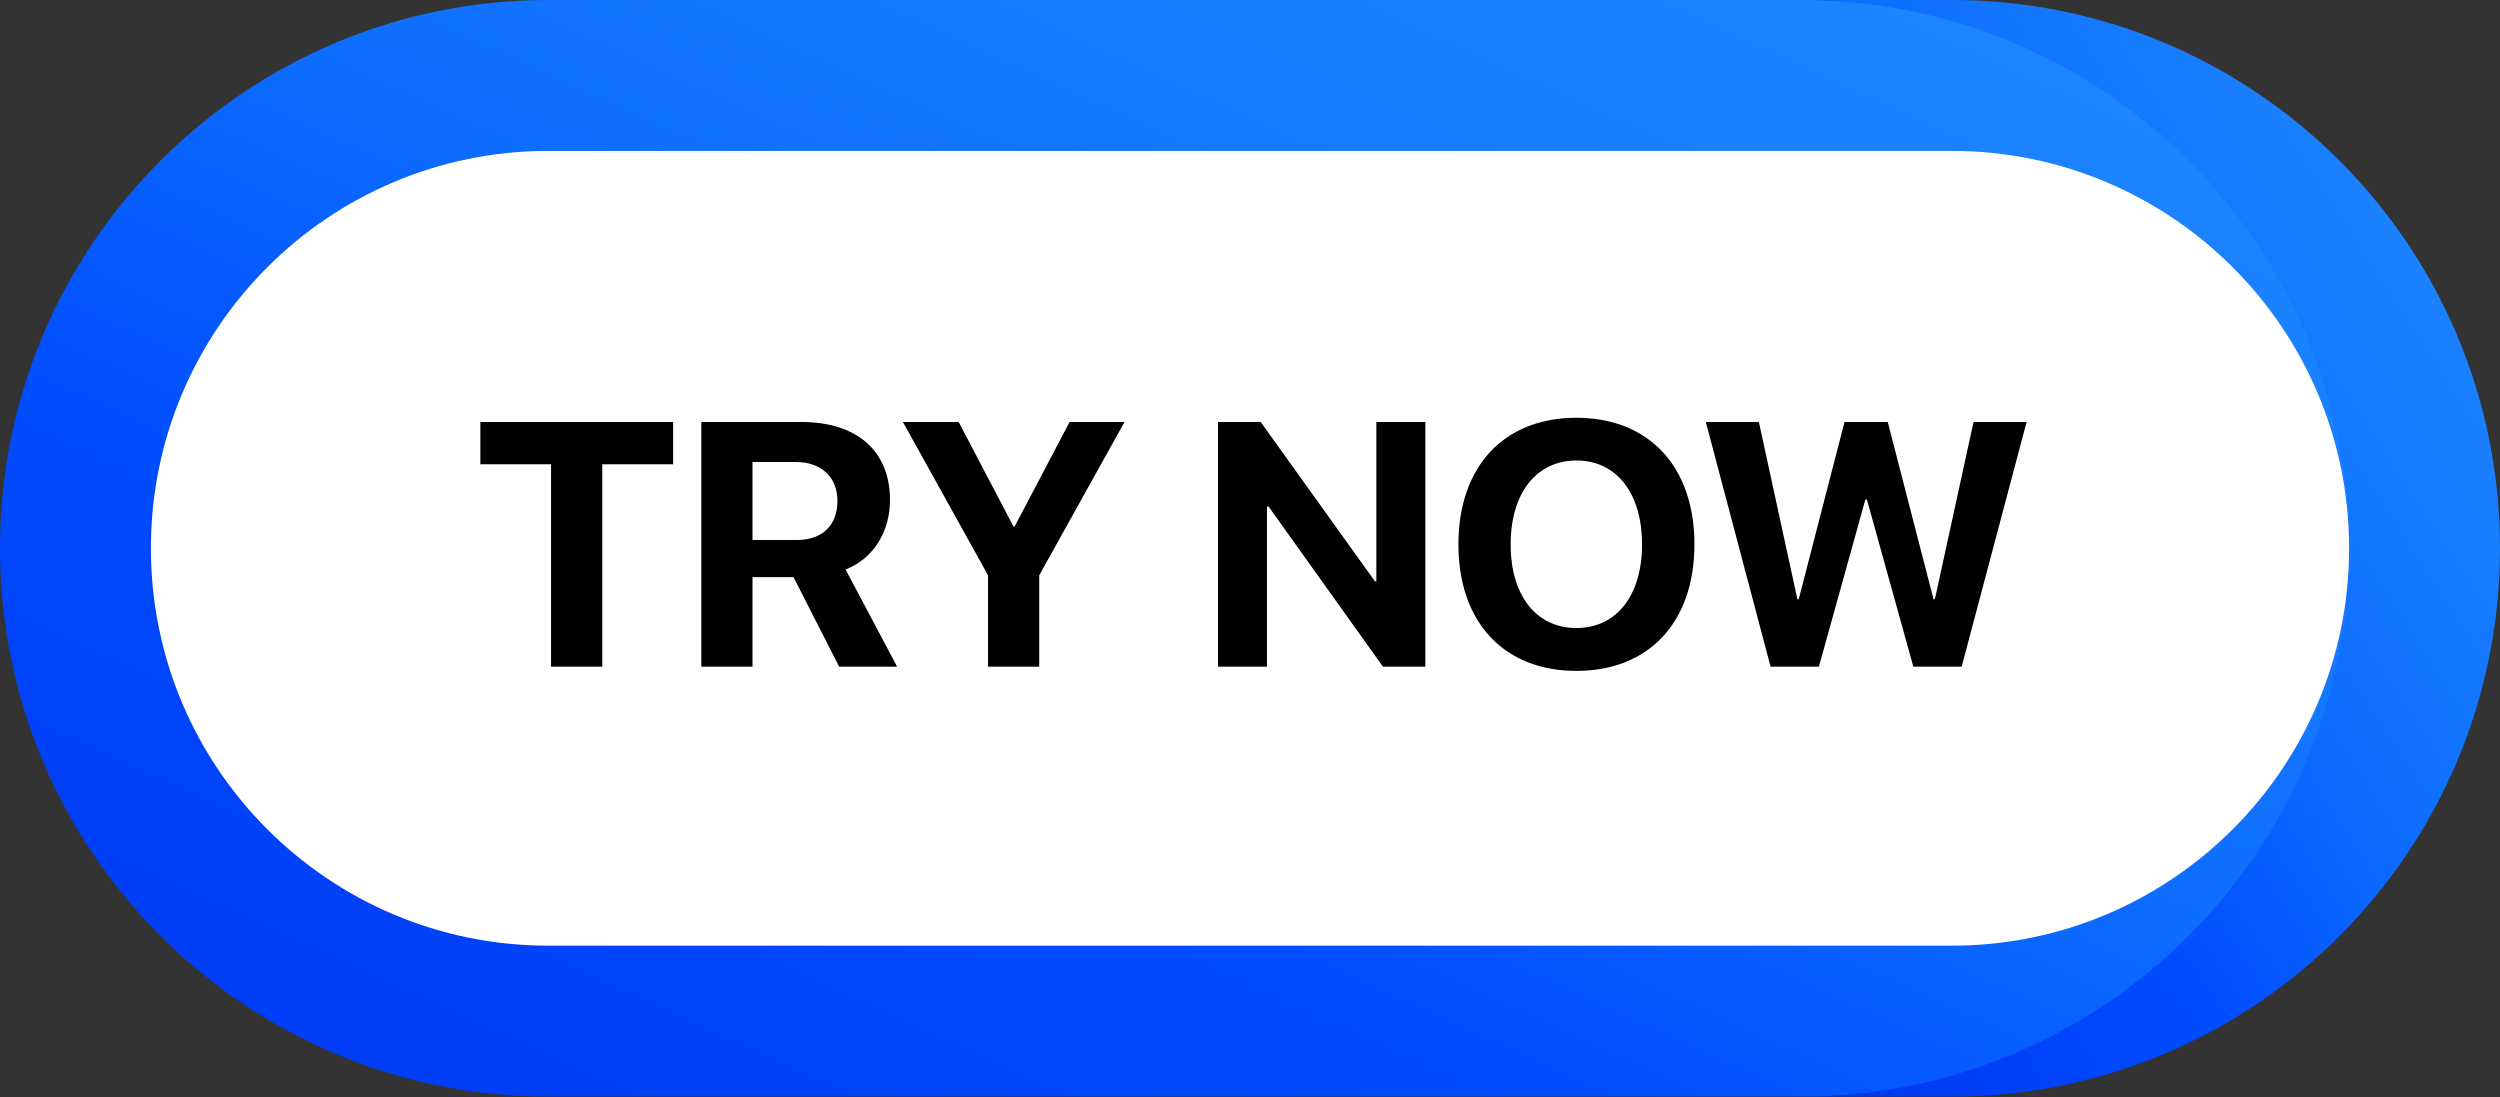 <svg width="180" height="79" viewBox="0 0 180 79" fill="none" xmlns="http://www.w3.org/2000/svg">
<rect x="0" y="0" width="180" height="79" fill="#333333" stroke="none"/>
<path d="M130.382 78.954H39.477C17.674 78.954 0 61.279 0 39.477C0 17.674 17.674 0 39.477 0H130.383C152.185 0 169.86 17.674 169.86 39.477C169.859 61.279 152.185 78.954 130.382 78.954Z" fill="url(#paint0_linear_2448_1040)"/>
<path d="M180 39.477C180 50.378 175.582 60.248 168.44 67.393C161.294 74.535 151.425 78.954 140.524 78.954H129.659C140.56 78.954 150.429 74.535 157.575 67.393C164.717 60.248 169.135 50.378 169.135 39.477C169.135 17.674 151.461 0 129.658 0H140.523C162.326 0 180 17.674 180 39.477Z" fill="url(#paint1_linear_2448_1040)"/>
<path d="M140.523 68.088H39.477C23.675 68.088 10.865 55.279 10.865 39.477C10.865 23.675 23.675 10.865 39.477 10.865H140.523C156.325 10.865 169.134 23.675 169.134 39.477C169.135 55.279 156.325 68.088 140.523 68.088Z" fill="white"/>
<path d="M43.363 48H39.676V33.425H34.586V30.385H48.465V33.425H43.363V48ZM54.18 33.266V38.881H57.354C59.21 38.881 60.296 37.819 60.296 36.074C60.296 34.365 59.149 33.266 57.318 33.266H54.18ZM54.18 41.555V48H50.494V30.385H57.708C61.761 30.385 64.08 32.522 64.08 36.001C64.08 38.259 62.908 40.212 60.882 41.005L64.593 48H60.418L57.135 41.555H54.18ZM74.825 48H71.138V41.42L65.01 30.385H69.026L72.969 37.905H73.055L77.01 30.385H80.965L74.825 41.42V48ZM91.223 48H87.695V30.385H90.772L98.999 41.86H99.097V30.385H102.625V48H99.573L91.333 36.464H91.223V48ZM113.503 30.08C118.716 30.08 121.999 33.584 121.999 39.199C121.999 44.802 118.716 48.305 113.503 48.305C108.279 48.305 105.007 44.802 105.007 39.199C105.007 33.584 108.279 30.08 113.503 30.08ZM113.503 33.156C110.622 33.156 108.767 35.5 108.767 39.199C108.767 42.885 110.61 45.217 113.503 45.217C116.384 45.217 118.227 42.885 118.227 39.199C118.227 35.5 116.384 33.156 113.503 33.156ZM134.306 35.964L130.961 48H127.482L122.819 30.385H126.64L129.411 43.142H129.509L132.805 30.385H135.918L139.213 43.142H139.311L142.094 30.385H145.915L141.24 48H137.761L134.416 35.964H134.306Z" fill="black"/>
<defs>
<linearGradient id="paint0_linear_2448_1040" x1="160.779" y1="3.673" x2="107.115" y2="120.917" gradientUnits="userSpaceOnUse">
<stop stop-color="#1E87FF"/>
<stop offset="0.21" stop-color="#187EFF"/>
<stop offset="0.45" stop-color="#0D6DFF"/>
<stop offset="0.69" stop-color="#004CFF"/>
<stop offset="0.99" stop-color="#003AF4"/>
</linearGradient>
<linearGradient id="paint1_linear_2448_1040" x1="177.309" y1="3.673" x2="112.613" y2="45.565" gradientUnits="userSpaceOnUse">
<stop stop-color="#1E87FF"/>
<stop offset="0.21" stop-color="#187EFF"/>
<stop offset="0.45" stop-color="#0D6DFF"/>
<stop offset="0.69" stop-color="#004CFF"/>
<stop offset="0.99" stop-color="#003AF4"/>
</linearGradient>
</defs>
</svg>

